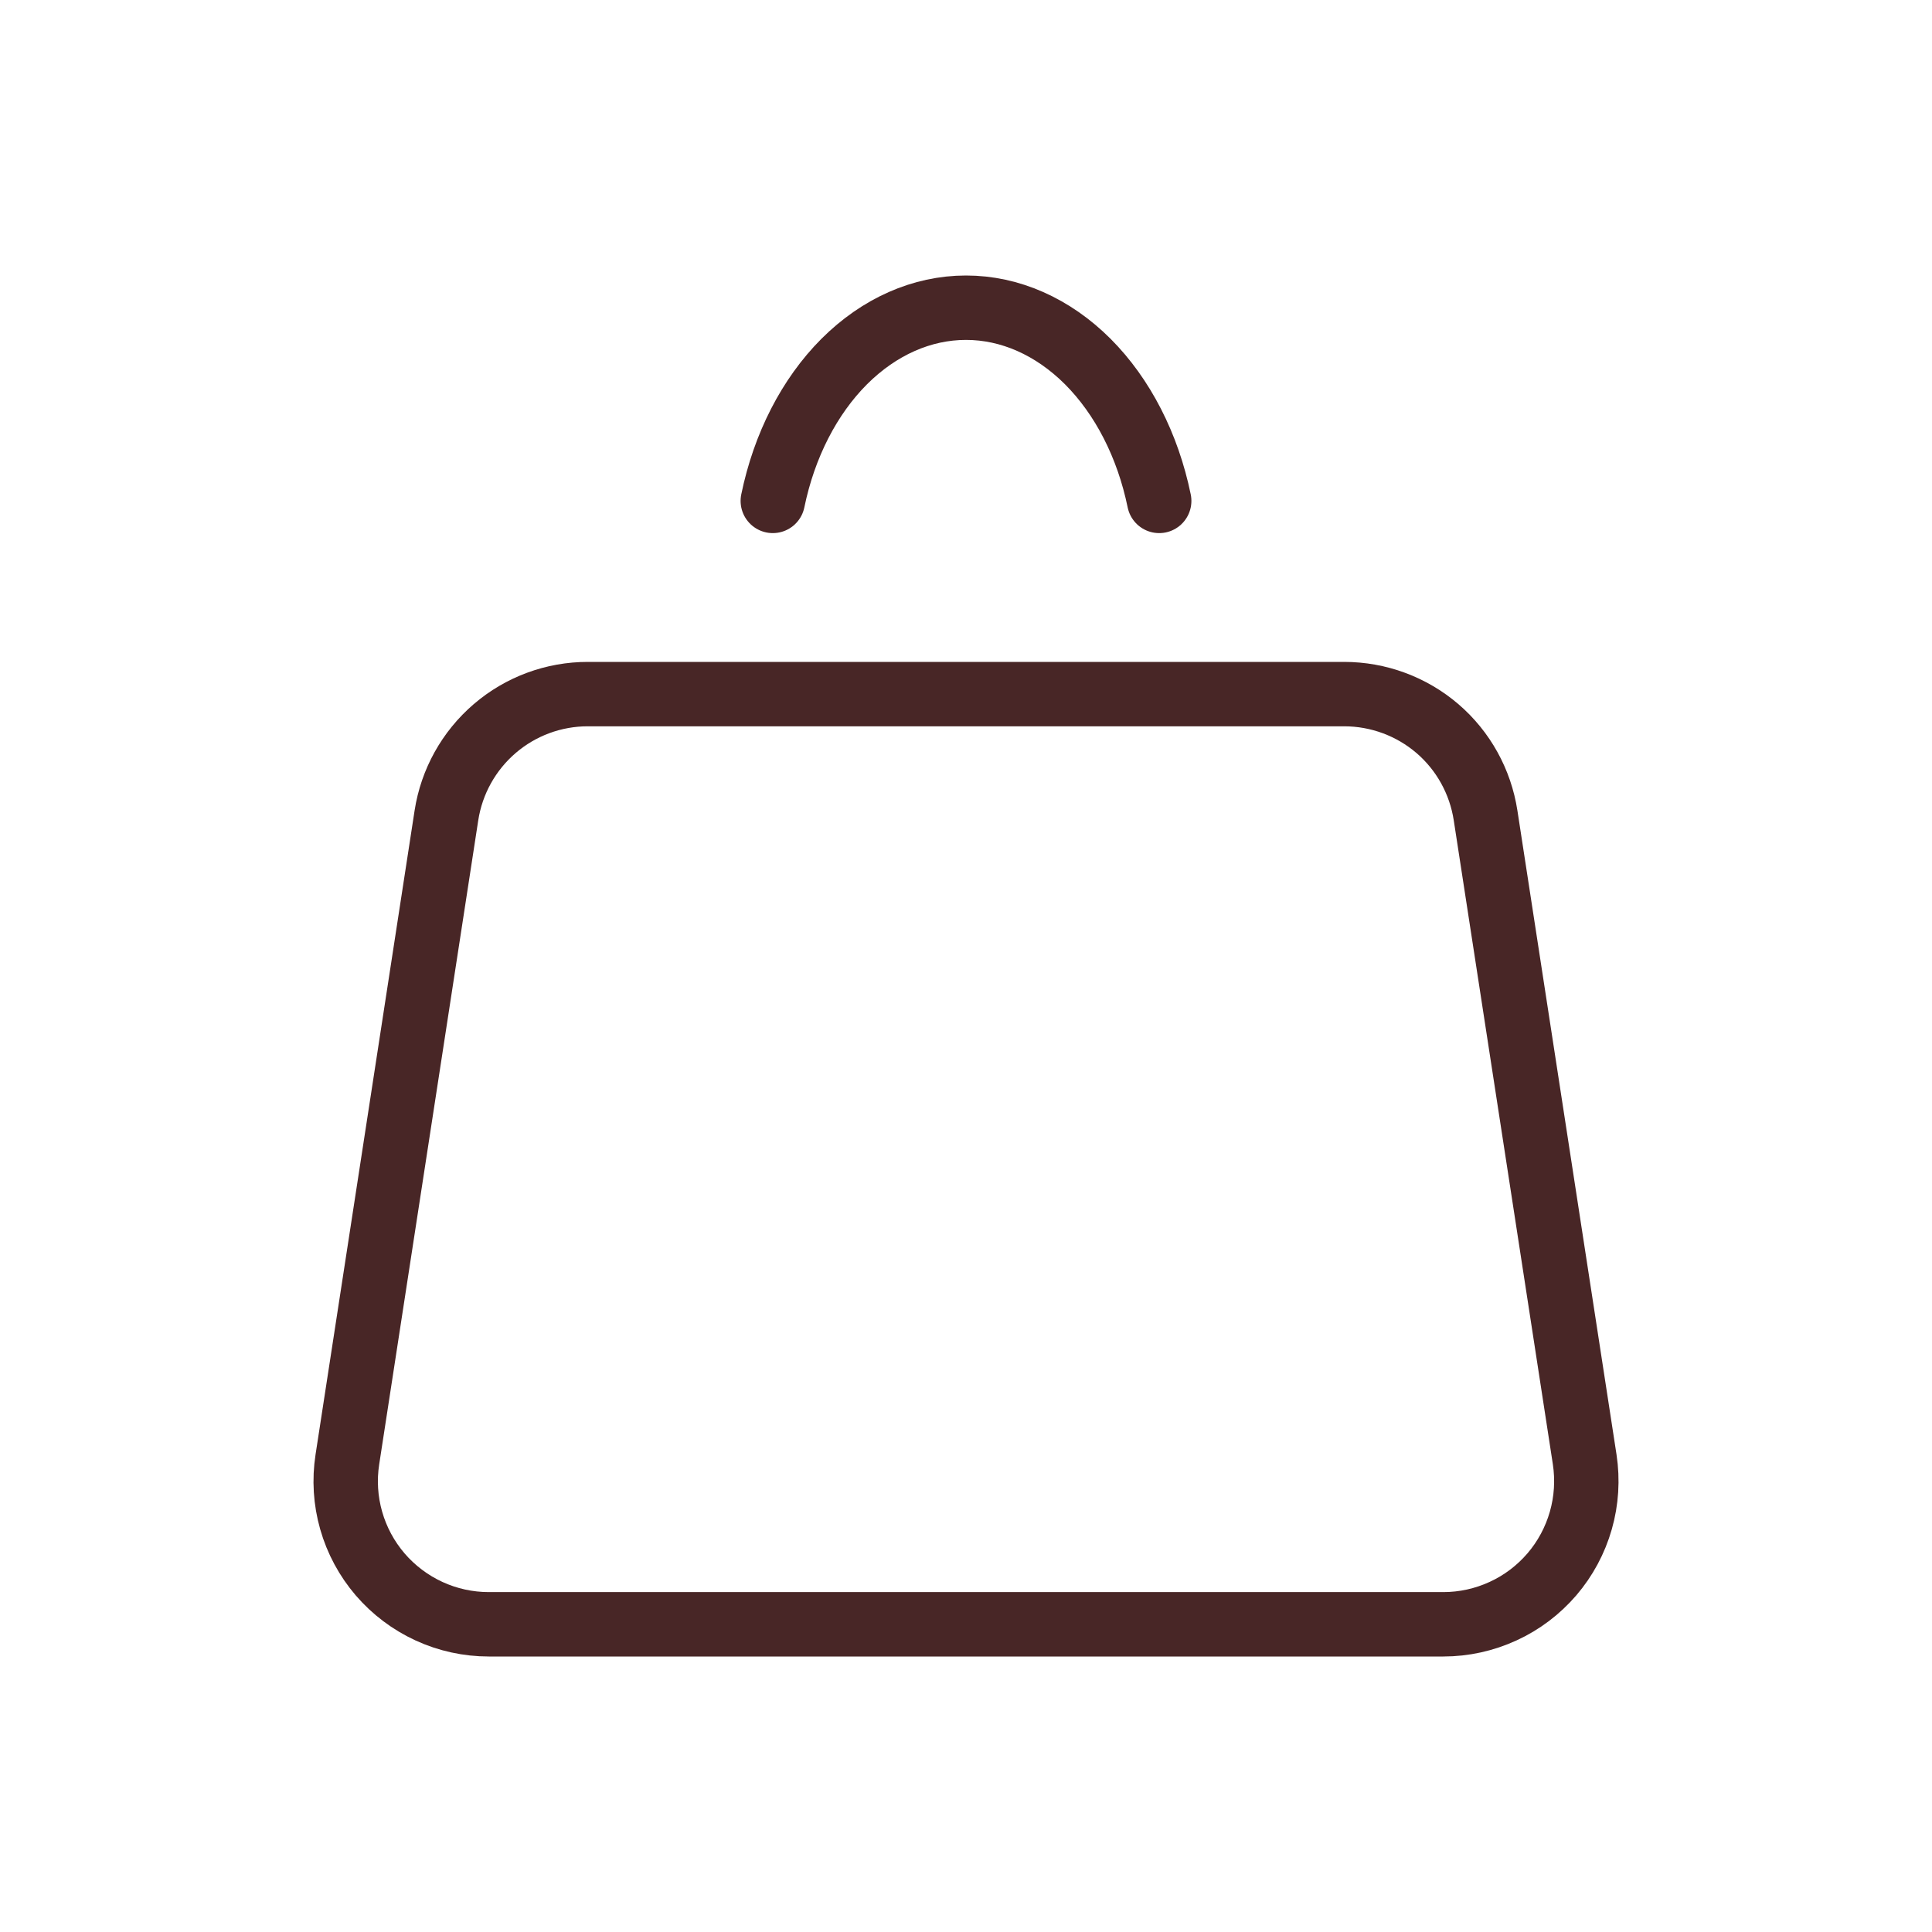 <svg width="30" height="30" viewBox="0 0 30 30" fill="none" xmlns="http://www.w3.org/2000/svg">
<path d="M18 7.778C17.823 6.917 17.433 6.157 16.891 5.614C16.348 5.072 15.684 4.778 15 4.778C14.316 4.778 13.652 5.072 13.109 5.614C12.567 6.157 12.177 6.917 12 7.778" stroke="#482626" stroke-linecap="round"/>
<path d="M23.068 12.662L24.607 22.662C24.655 22.979 24.635 23.302 24.547 23.61C24.459 23.918 24.306 24.203 24.098 24.446C23.889 24.689 23.631 24.885 23.34 25.018C23.049 25.152 22.733 25.222 22.412 25.222H7.59C7.27 25.222 6.953 25.153 6.662 25.019C6.371 24.885 6.112 24.69 5.903 24.447C5.695 24.204 5.541 23.919 5.453 23.61C5.365 23.302 5.345 22.979 5.394 22.662L6.932 12.662C7.013 12.137 7.279 11.659 7.682 11.313C8.085 10.967 8.599 10.777 9.13 10.778H20.872C21.403 10.778 21.917 10.968 22.32 11.313C22.723 11.659 22.987 12.137 23.068 12.662Z" stroke="#482626" stroke-linecap="round" stroke-linejoin="round"/>
</svg>
